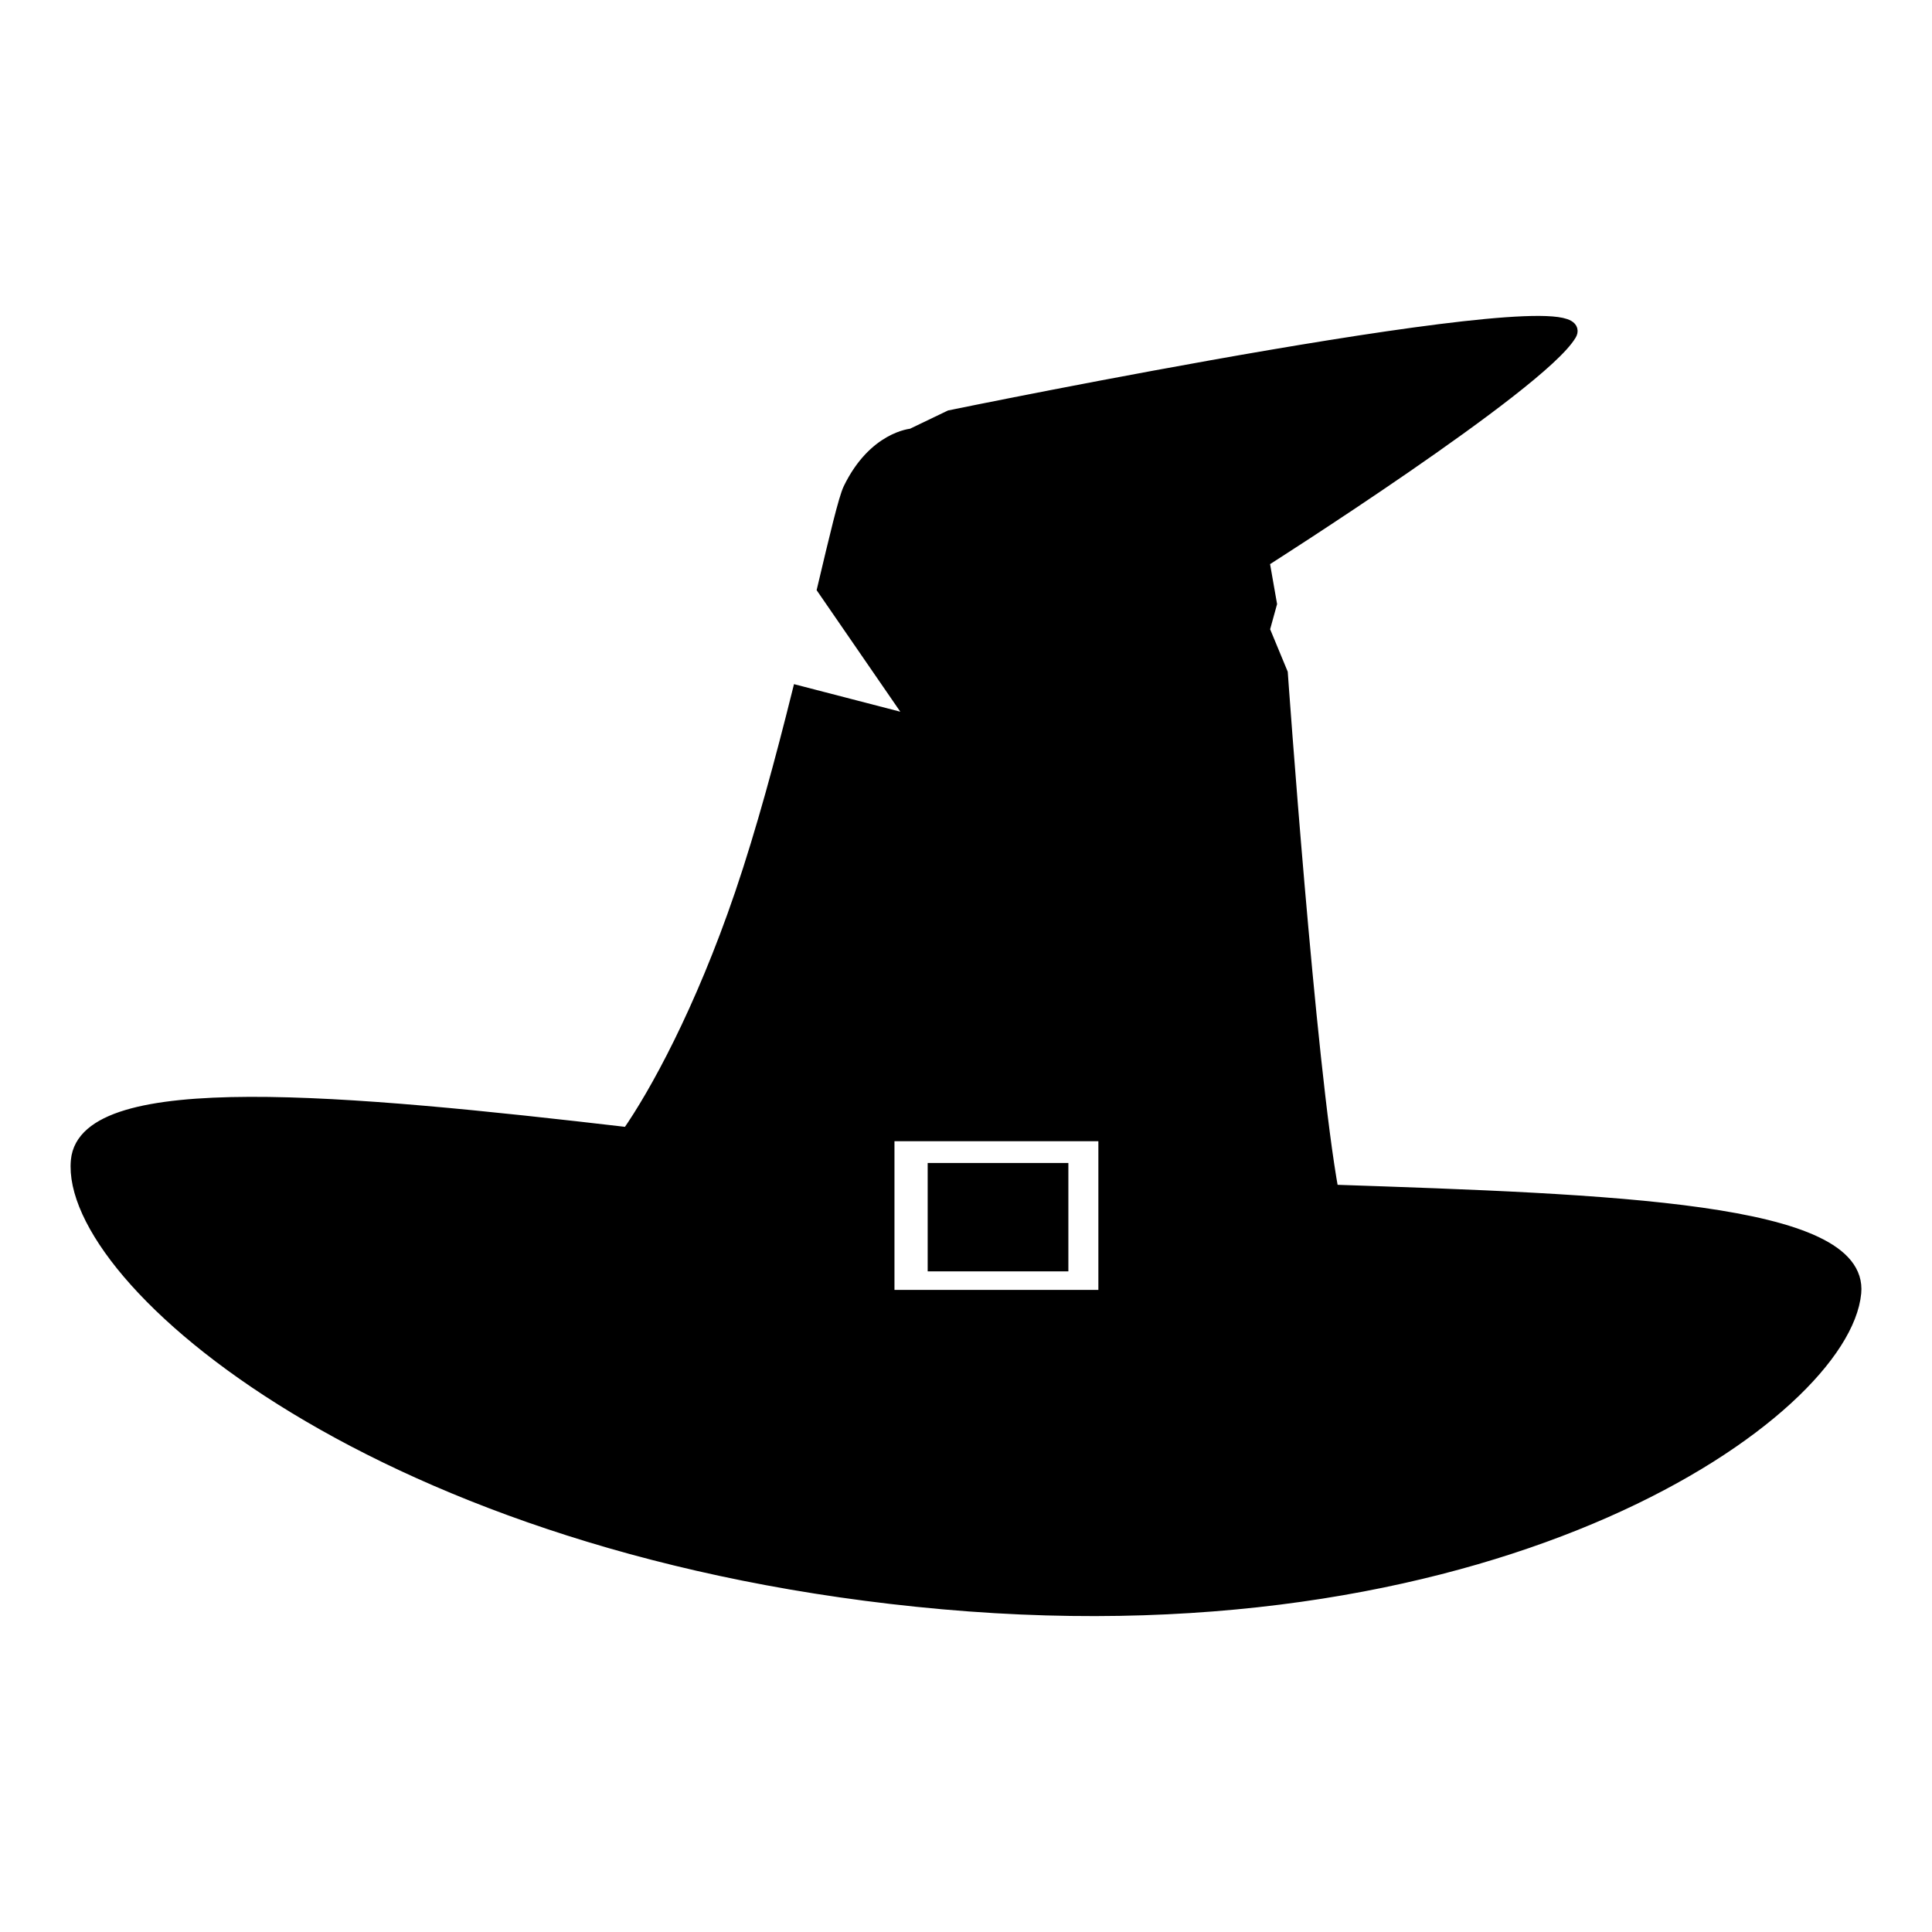 <?xml version="1.0" encoding="utf-8"?>
<!-- Generator: Adobe Illustrator 16.0.4, SVG Export Plug-In . SVG Version: 6.00 Build 0)  -->
<!DOCTYPE svg PUBLIC "-//W3C//DTD SVG 1.1//EN" "http://www.w3.org/Graphics/SVG/1.1/DTD/svg11.dtd">
<svg version="1.1"
	 id="Capa_1" shape-rendering="geometricPrecision" text-rendering="geometricPrecision" image-rendering="optimizeQuality"
	 xmlns="http://www.w3.org/2000/svg" xmlns:xlink="http://www.w3.org/1999/xlink" x="0px" y="0px" width="300px" height="300px"
	 viewBox="0 0 300 300" enable-background="new 0 0 300 300" xml:space="preserve">
<g>
	<rect x="145.091" y="181.629" stroke="#000000" stroke-width="2.083" width="19.764" height="14.746"/>
	<path stroke="#000000" stroke-width="2.083" d="M206.821,184.99c-3.581-19.51-7.888-80.442-7.888-80.442l-2.805-6.772l1.111-4.028
		l-1.168-6.656c0,0,43.031-27.322,47.704-35.206c4.67-7.882-96.223,12.843-96.223,12.843l-5.955,2.86c0,0-5.779,0.409-9.635,8.348
		c-0.717,1.479-2.12,7.395-4.037,15.494l14.316,20.793l-18.192-4.717c-2.58,10.354-5.613,21.652-8.903,31.312
		c-6.238,18.318-13.337,31.162-17.598,37.261c-44.055-5.135-84.287-8.824-85.502,4.122c-1.728,18.403,47.043,60.873,134.392,68.654
		c87.346,7.783,139.807-29.696,141.533-48.103C289.19,187.759,250.312,186.46,206.821,184.99z M171.596,201.34h-33.745v-25.175
		h33.745V201.34z"/>
</g>
</svg>
